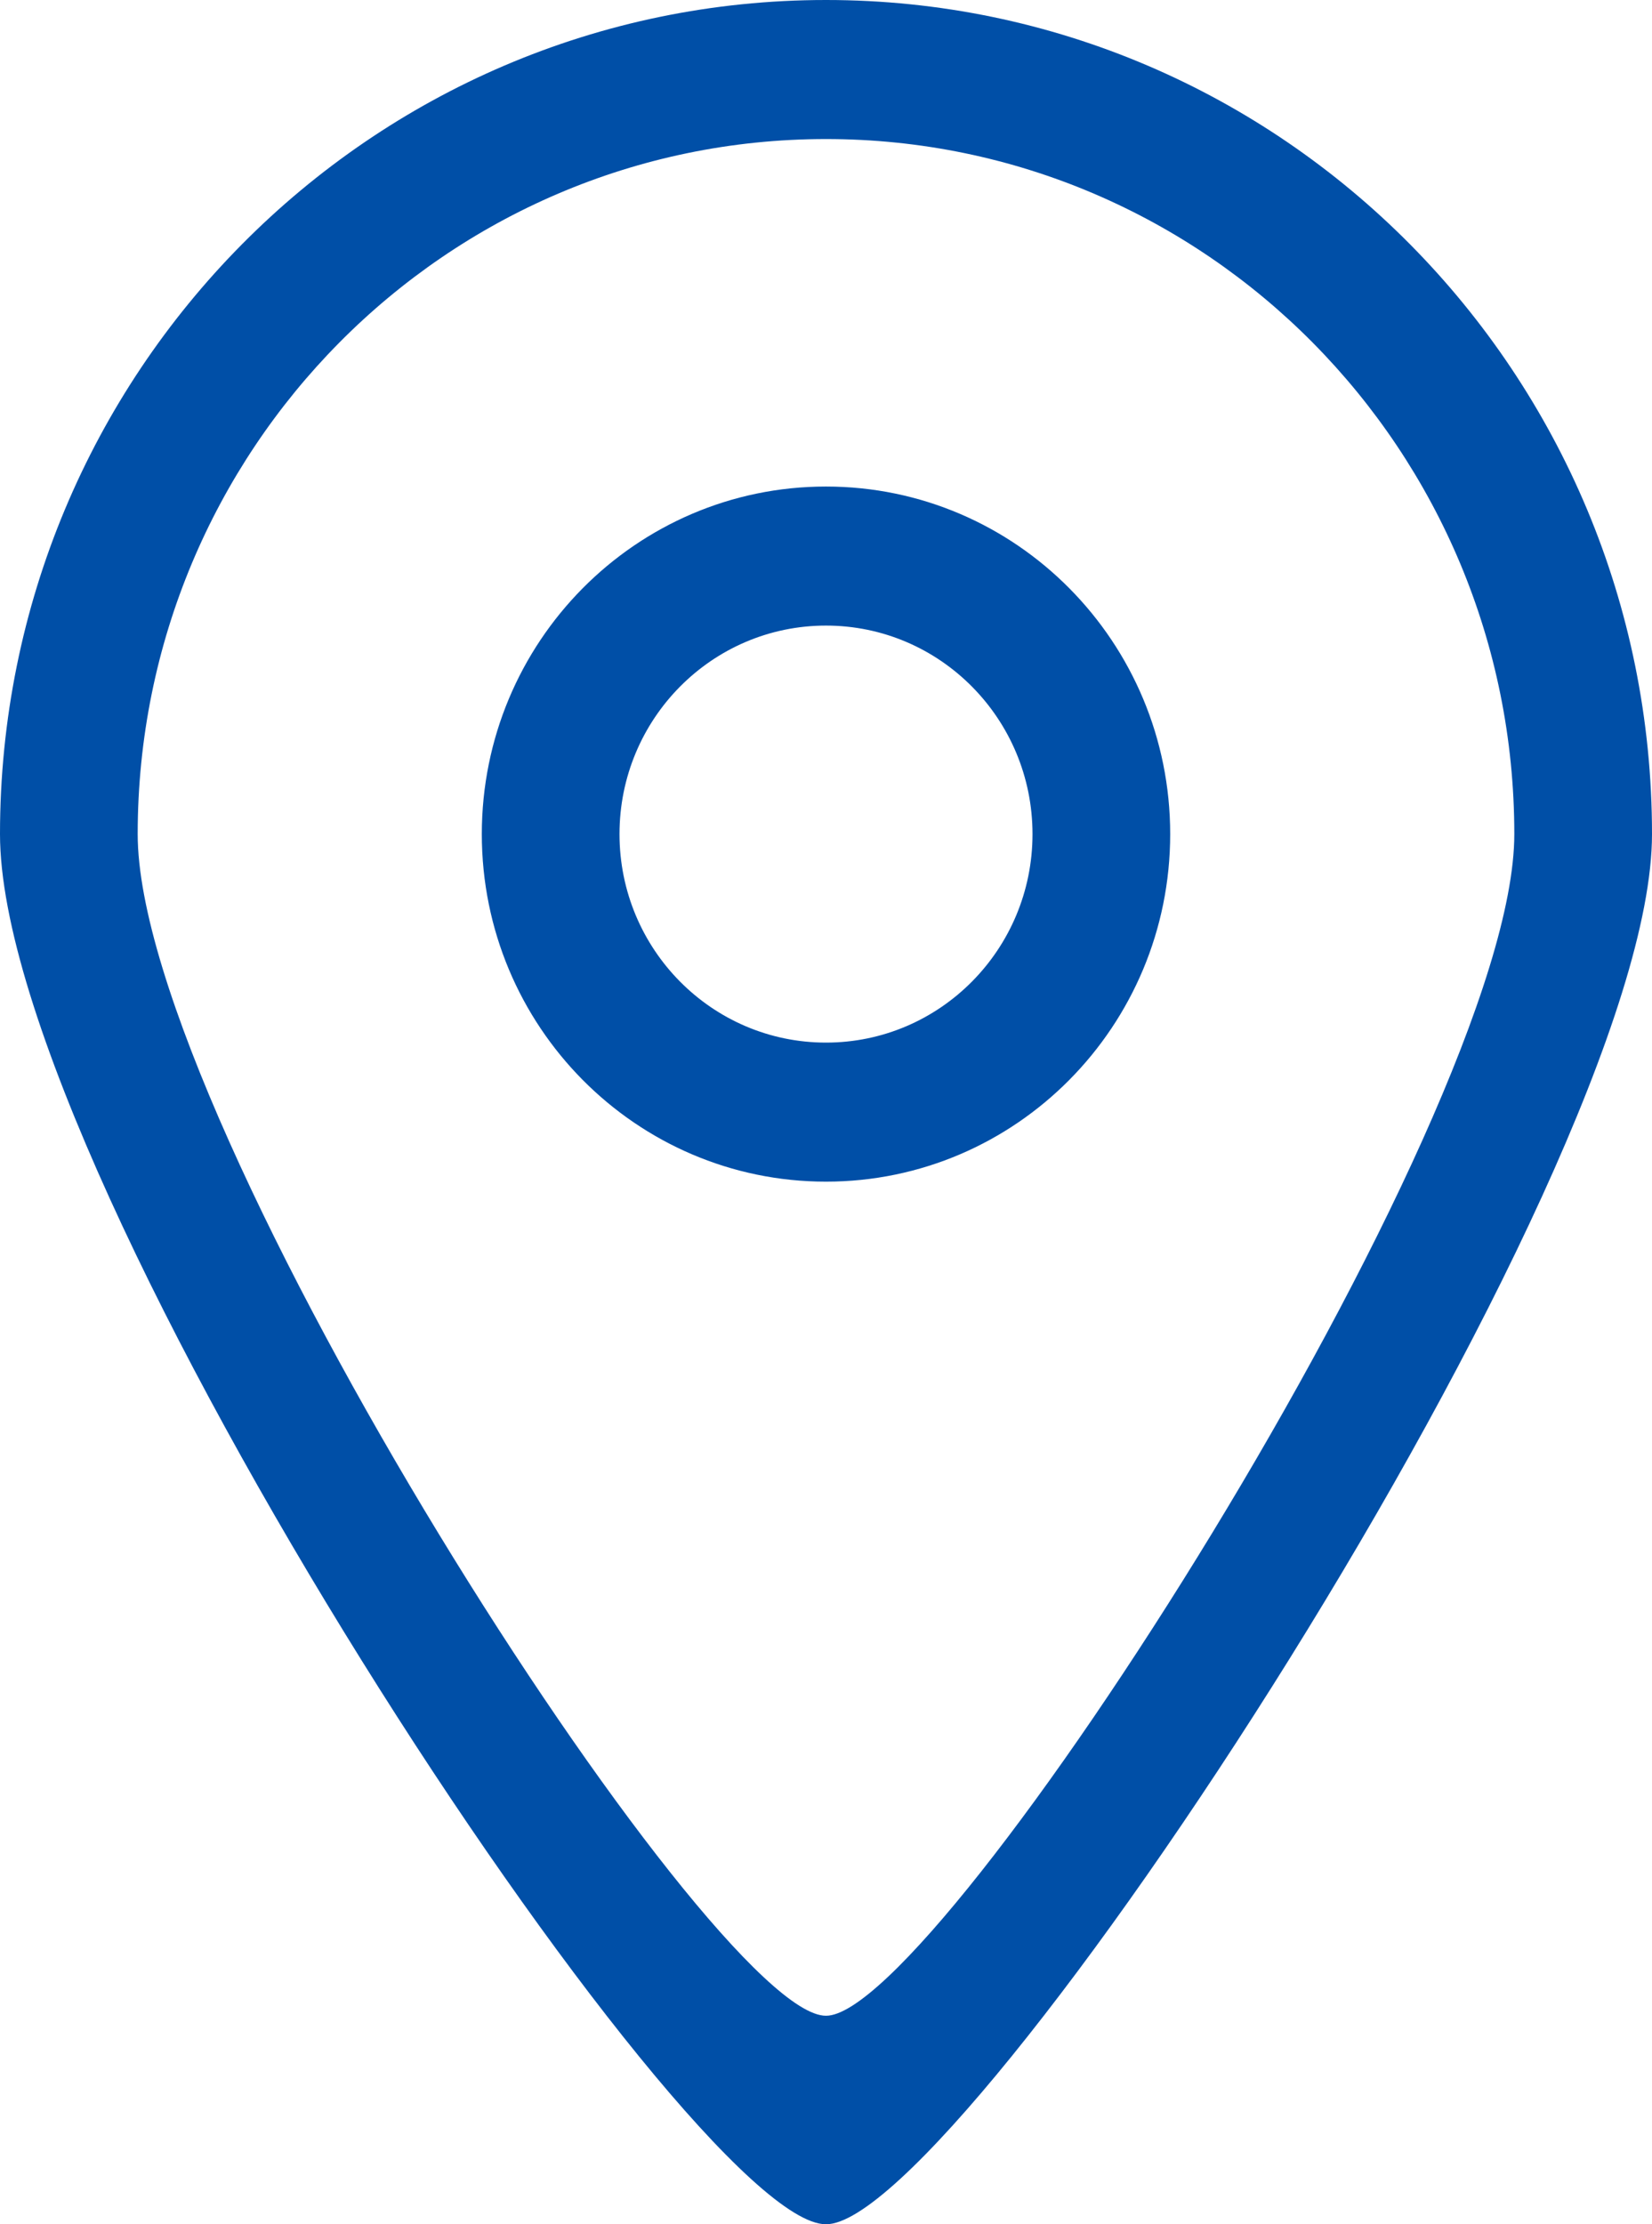 <?xml version="1.0" encoding="UTF-8"?> <svg xmlns="http://www.w3.org/2000/svg" width="26" height="35" viewBox="0 0 26 35" fill="none"><path fill-rule="evenodd" clip-rule="evenodd" d="M13 16.406C11.205 16.406 9.75 14.937 9.75 13.125C9.75 11.313 11.205 9.844 13 9.844C14.795 9.844 16.25 11.313 16.25 13.125C16.25 14.937 14.795 16.406 13 16.406ZM13 7.656C10.009 7.656 7.583 10.104 7.583 13.125C7.583 16.146 10.009 18.594 13 18.594C15.991 18.594 18.417 16.146 18.417 13.125C18.417 10.104 15.991 7.656 13 7.656ZM13 31.719C11.198 31.729 2.167 17.698 2.167 13.125C2.167 7.085 7.017 2.188 13 2.188C18.983 2.188 23.833 7.085 23.833 13.125C23.833 17.637 14.773 31.729 13 31.719ZM13 0C5.821 0 0 5.877 0 13.125C0 18.613 10.839 35.012 13 35C15.128 35.012 26 18.539 26 13.125C26 5.877 20.179 0 13 0Z" fill="#004FA7"></path></svg> 